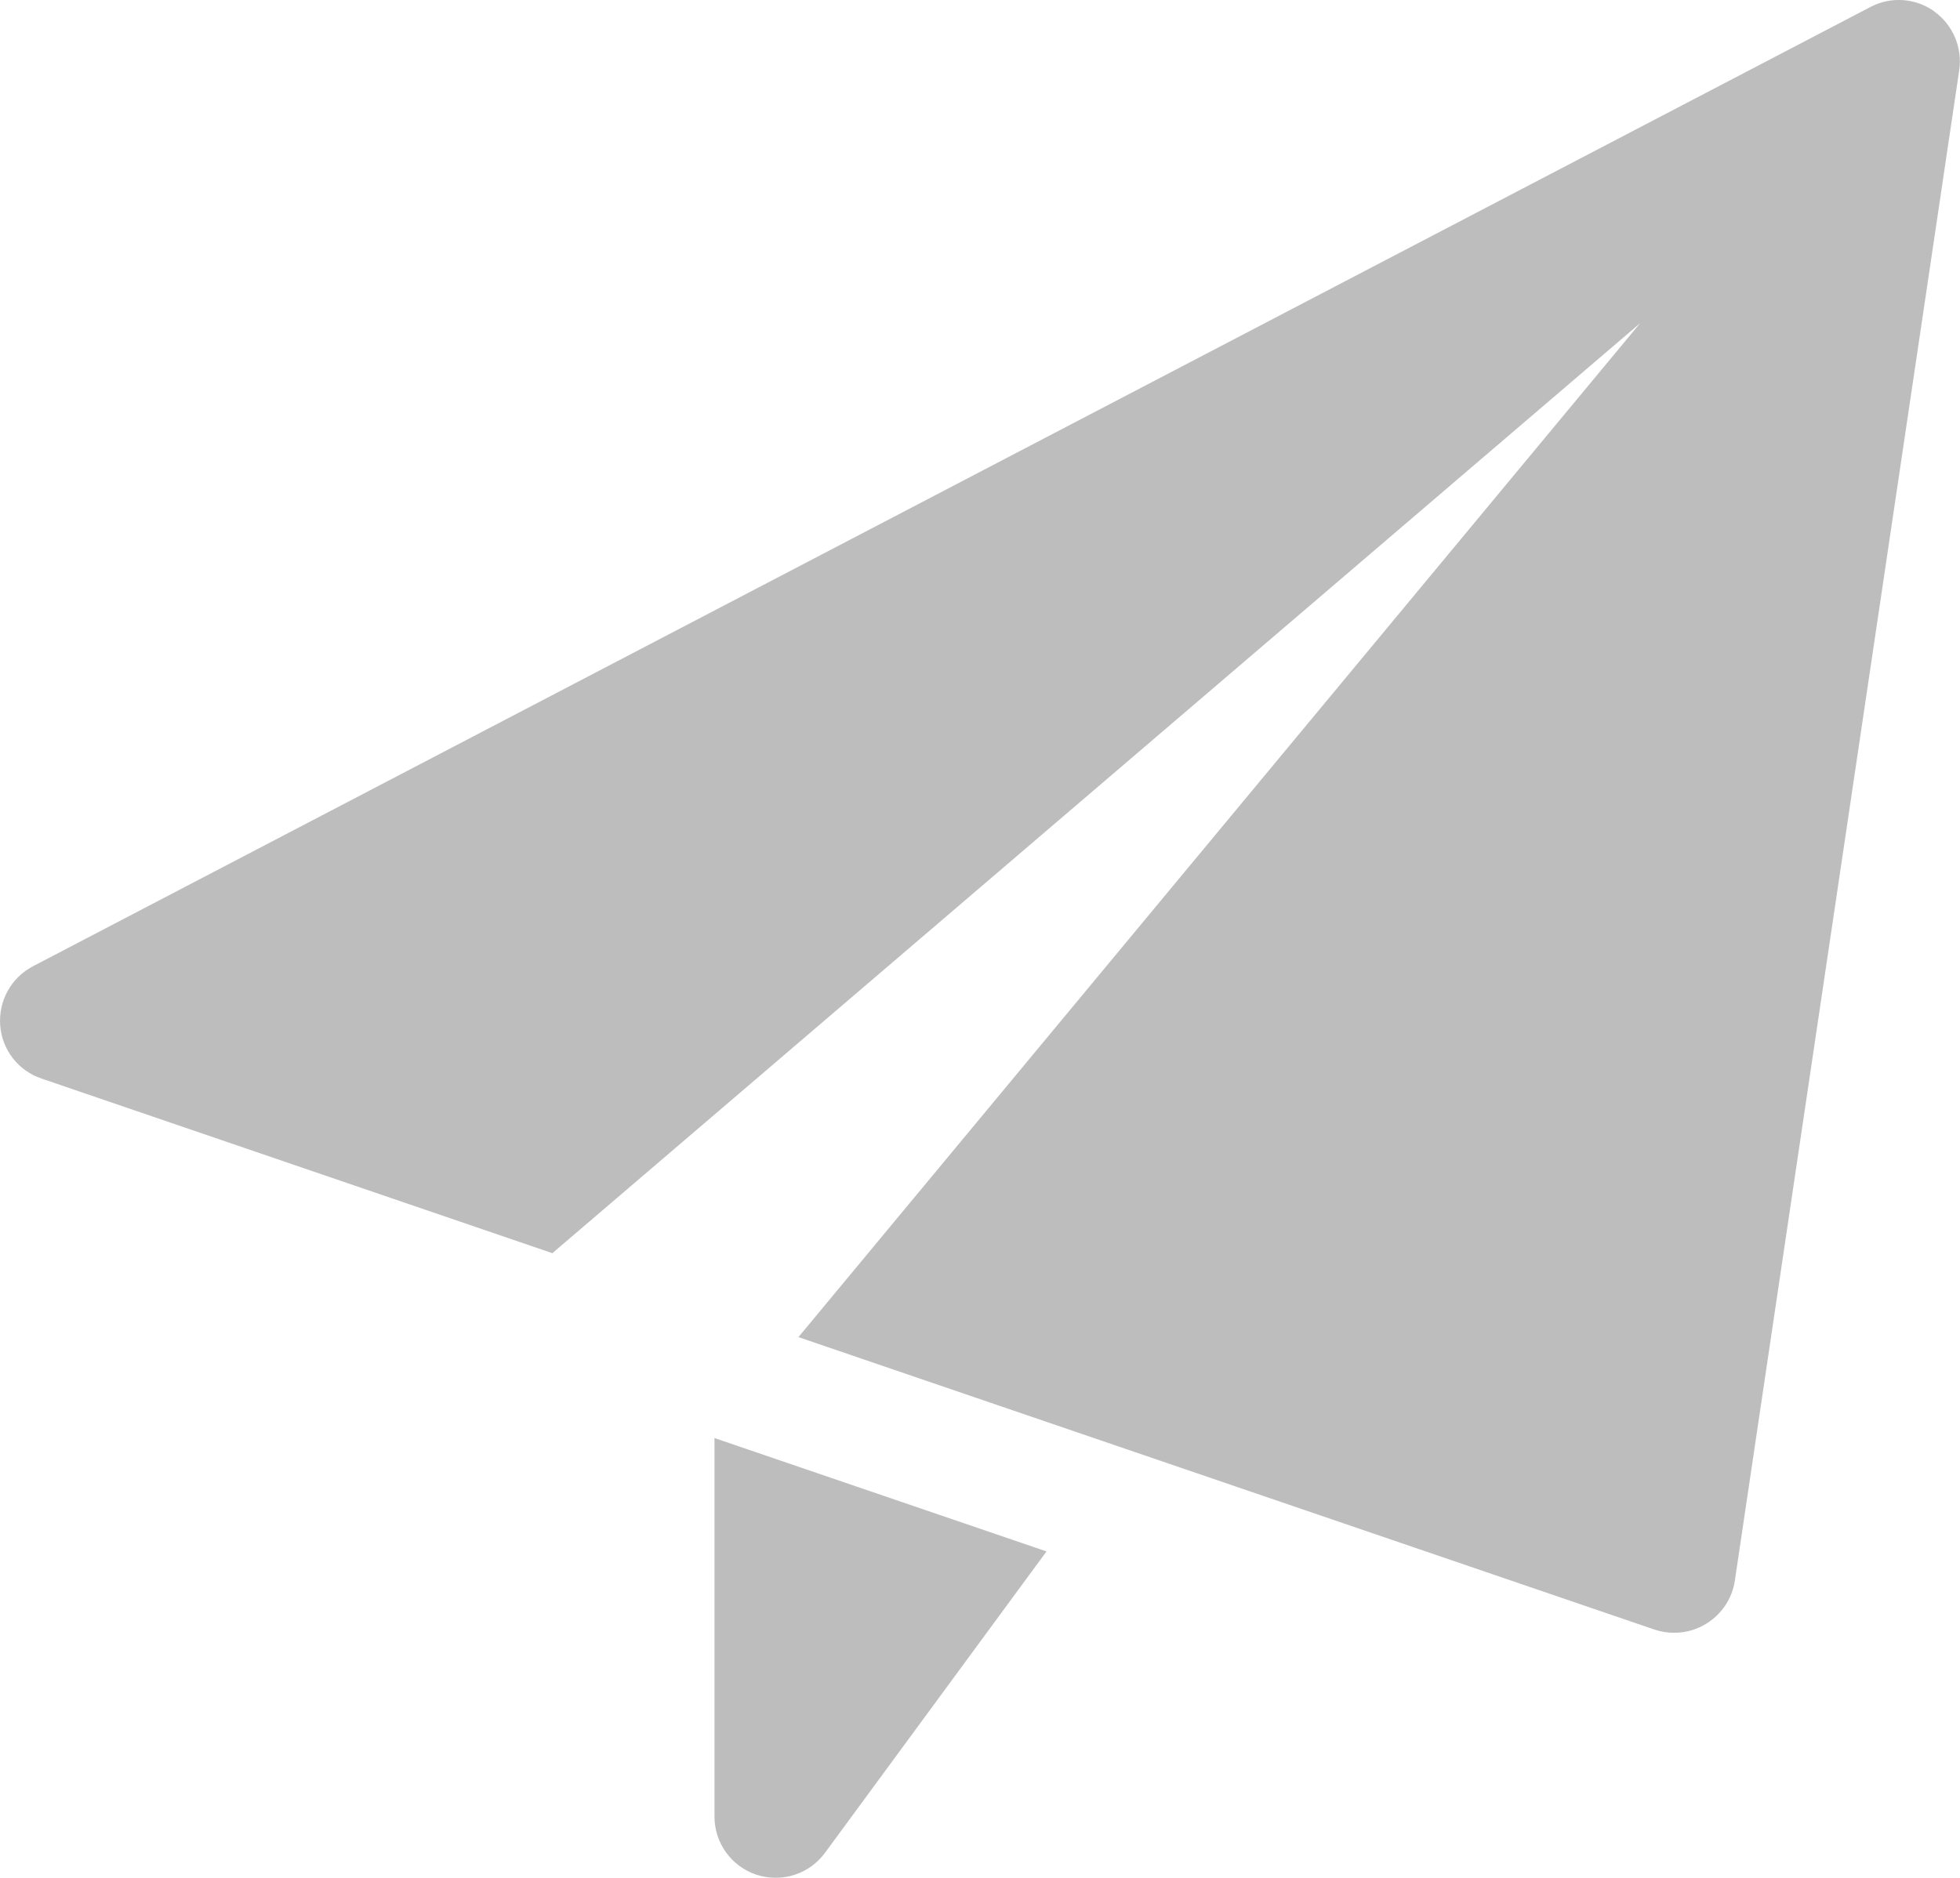 <?xml version="1.0" encoding="UTF-8"?>
<svg id="Layer_2" data-name="Layer 2" xmlns="http://www.w3.org/2000/svg" viewBox="0 0 98.29 94.19">
  <defs>
    <style>
      .cls-1 {
        fill: #bebdbd;
        stroke-width: 0px;
      }
    </style>
  </defs>
  <path class="cls-1" d="M35.83,72.13v18.99c0,1.33.85,2.5,2.11,2.92.32.1.64.15.96.15.96,0,1.88-.45,2.47-1.25l11.11-15.12-16.66-5.69Z"/>
  <path class="cls-1" d="M97,.57c-.94-.67-2.18-.76-3.2-.22L1.65,48.47c-1.09.57-1.73,1.73-1.64,2.96.09,1.23.91,2.28,2.07,2.67l25.62,8.76,54.55-46.65-42.21,50.86,42.93,14.67c.32.11.66.16.99.16.56,0,1.11-.15,1.6-.45.78-.48,1.31-1.27,1.44-2.17L98.25,3.53c.17-1.15-.32-2.29-1.26-2.96Z"/>
</svg>